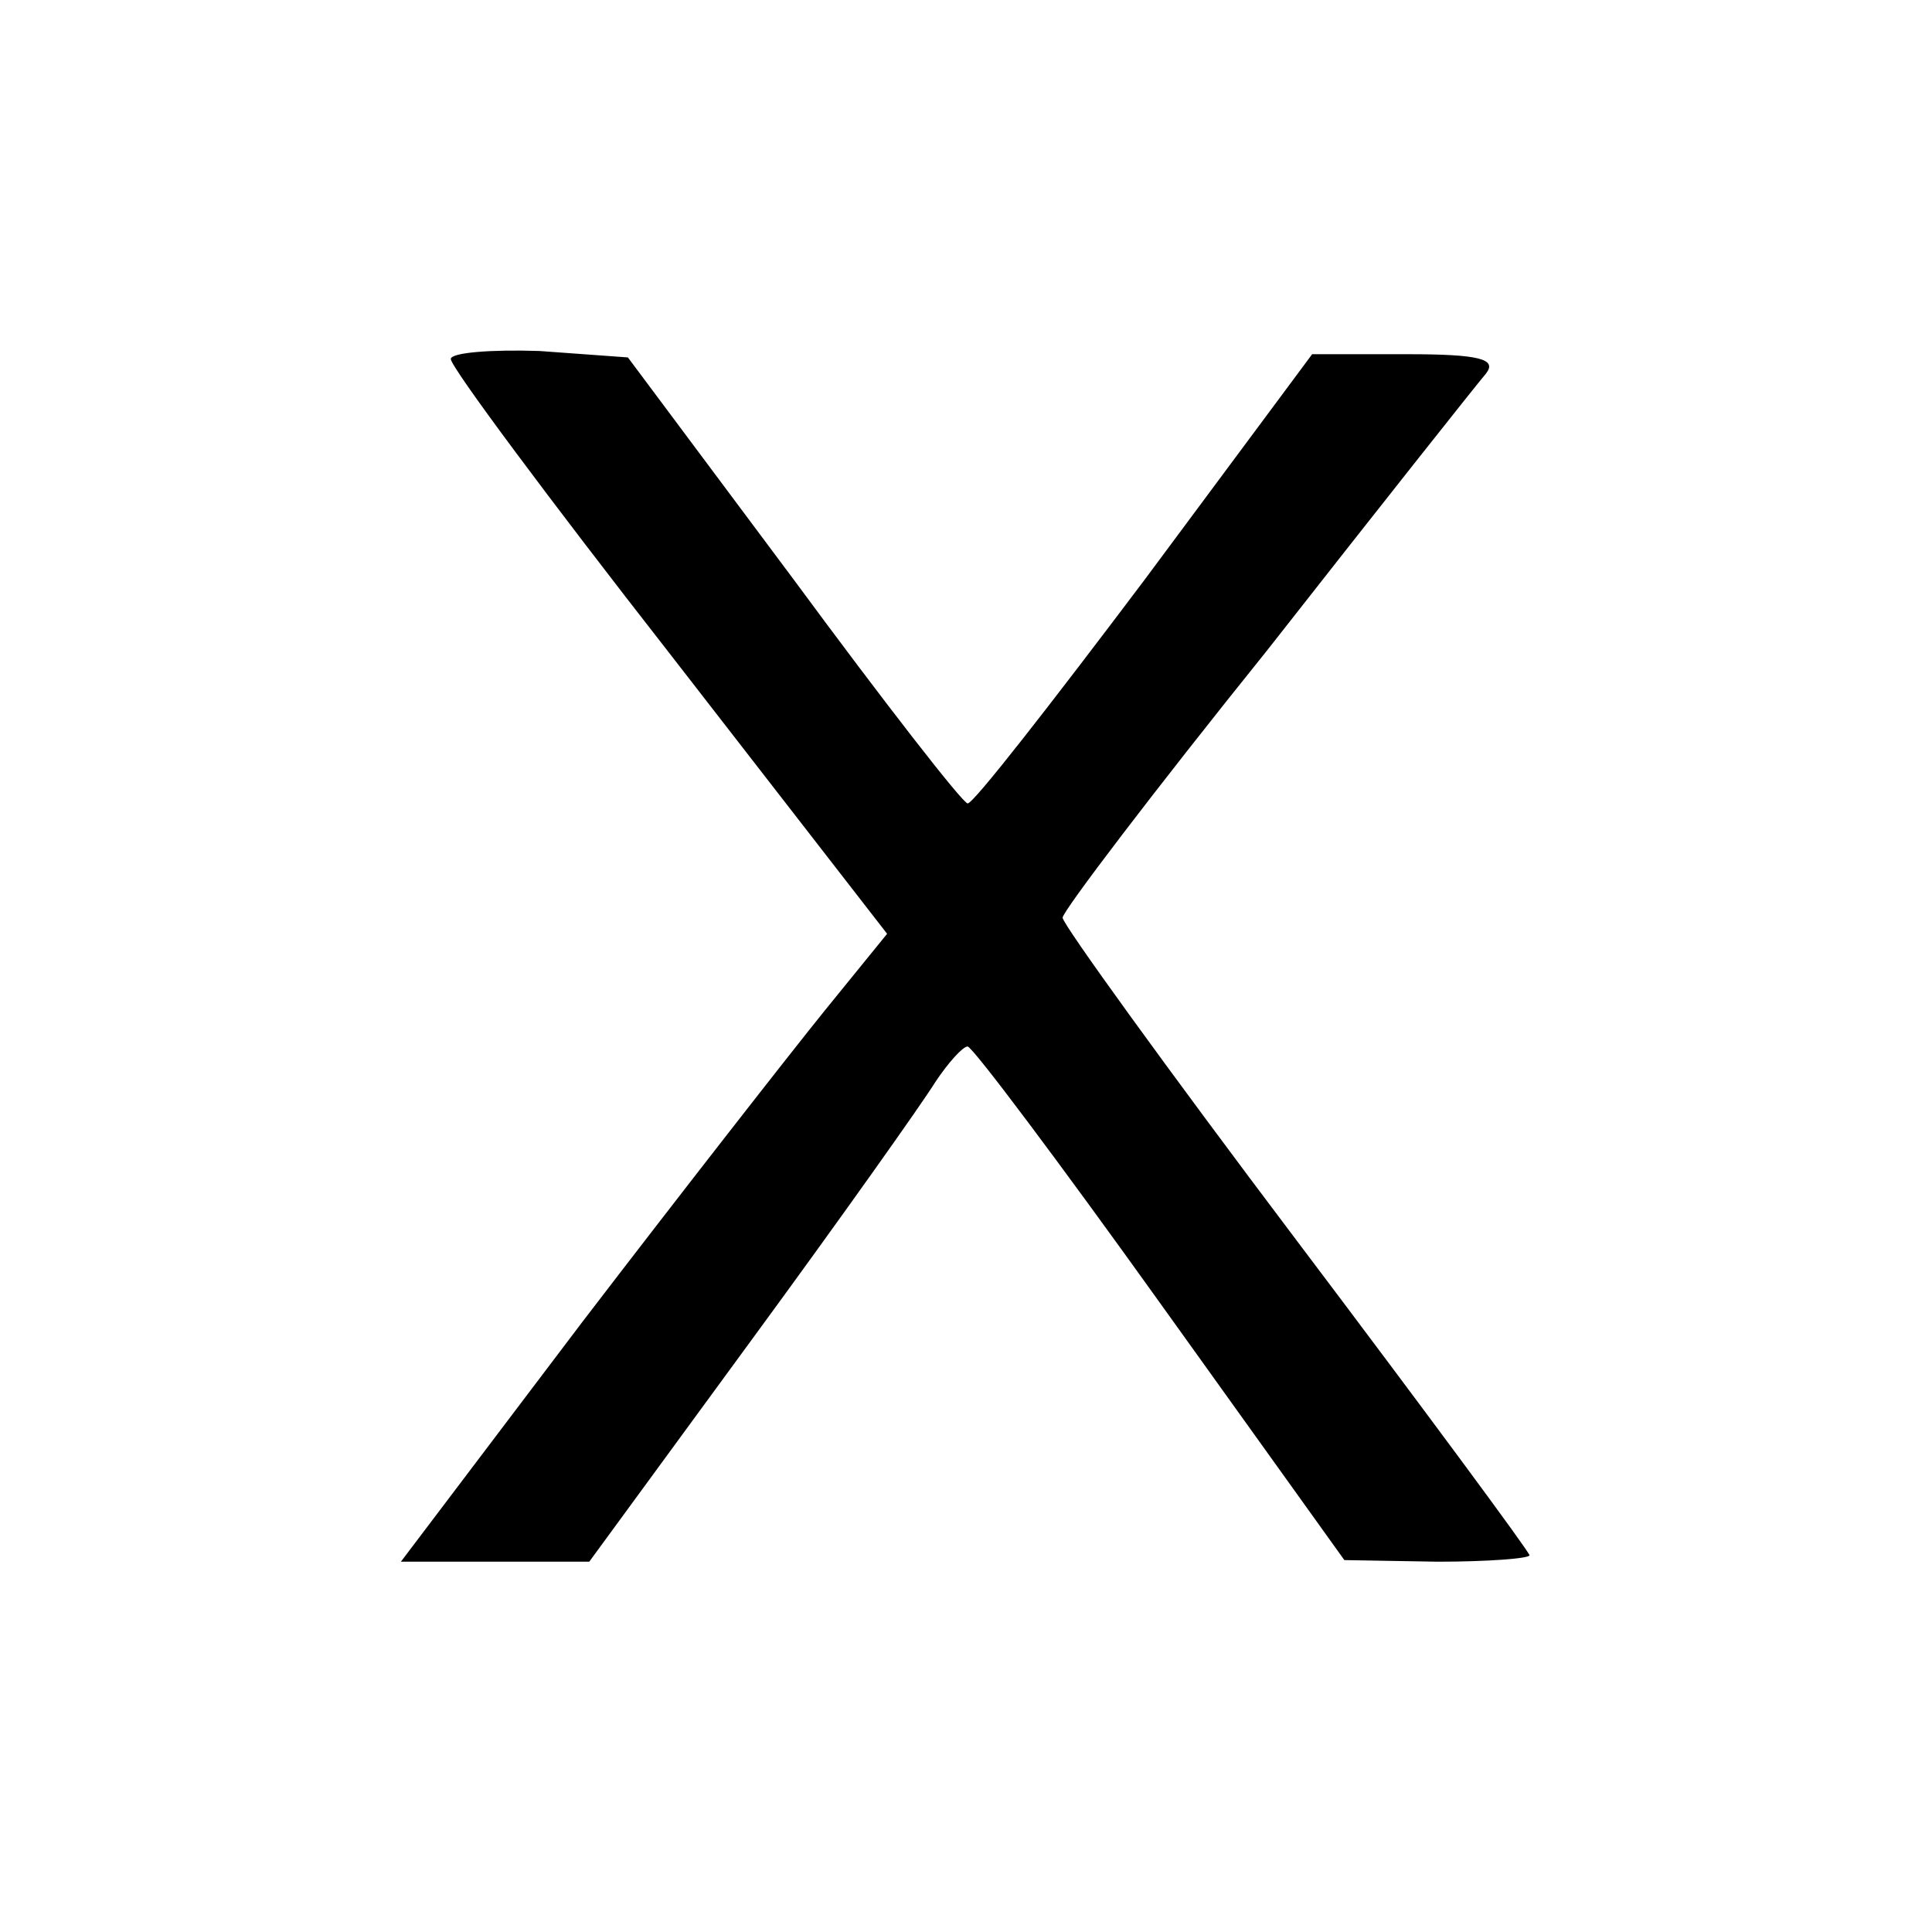 <?xml version="1.0" standalone="no"?>
<!DOCTYPE svg PUBLIC "-//W3C//DTD SVG 20010904//EN"
 "http://www.w3.org/TR/2001/REC-SVG-20010904/DTD/svg10.dtd">
<svg version="1.0" xmlns="http://www.w3.org/2000/svg"
 width="120pt" height="120pt" viewBox="0 0 120 120"
 preserveAspectRatio="xMidYMid meet">
<g transform="translate(0,120) scale(0.1,-0.1)"
fill="#000000" stroke="none">
<path d="M280 977 c0 -5 61 -87 136 -183 l135 -174 -39 -48 c-21 -26 -89 -113
-151 -194 l-112 -148 58 0 59 0 101 138 c55 75 106 147 114 160 8 12 17 22 20
22 3 0 57 -72 120 -160 l114 -159 58 -1 c31 0 57 2 57 4 0 2 -65 90 -145 196
-80 106 -145 196 -145 200 0 4 57 79 127 166 69 88 130 165 136 172 7 9 -4 12
-49 12 l-59 0 -104 -140 c-58 -77 -107 -140 -110 -139 -3 0 -52 63 -108 139
l-103 138 -55 4 c-30 1 -55 -1 -55 -5z"/>
</g>
</svg>
